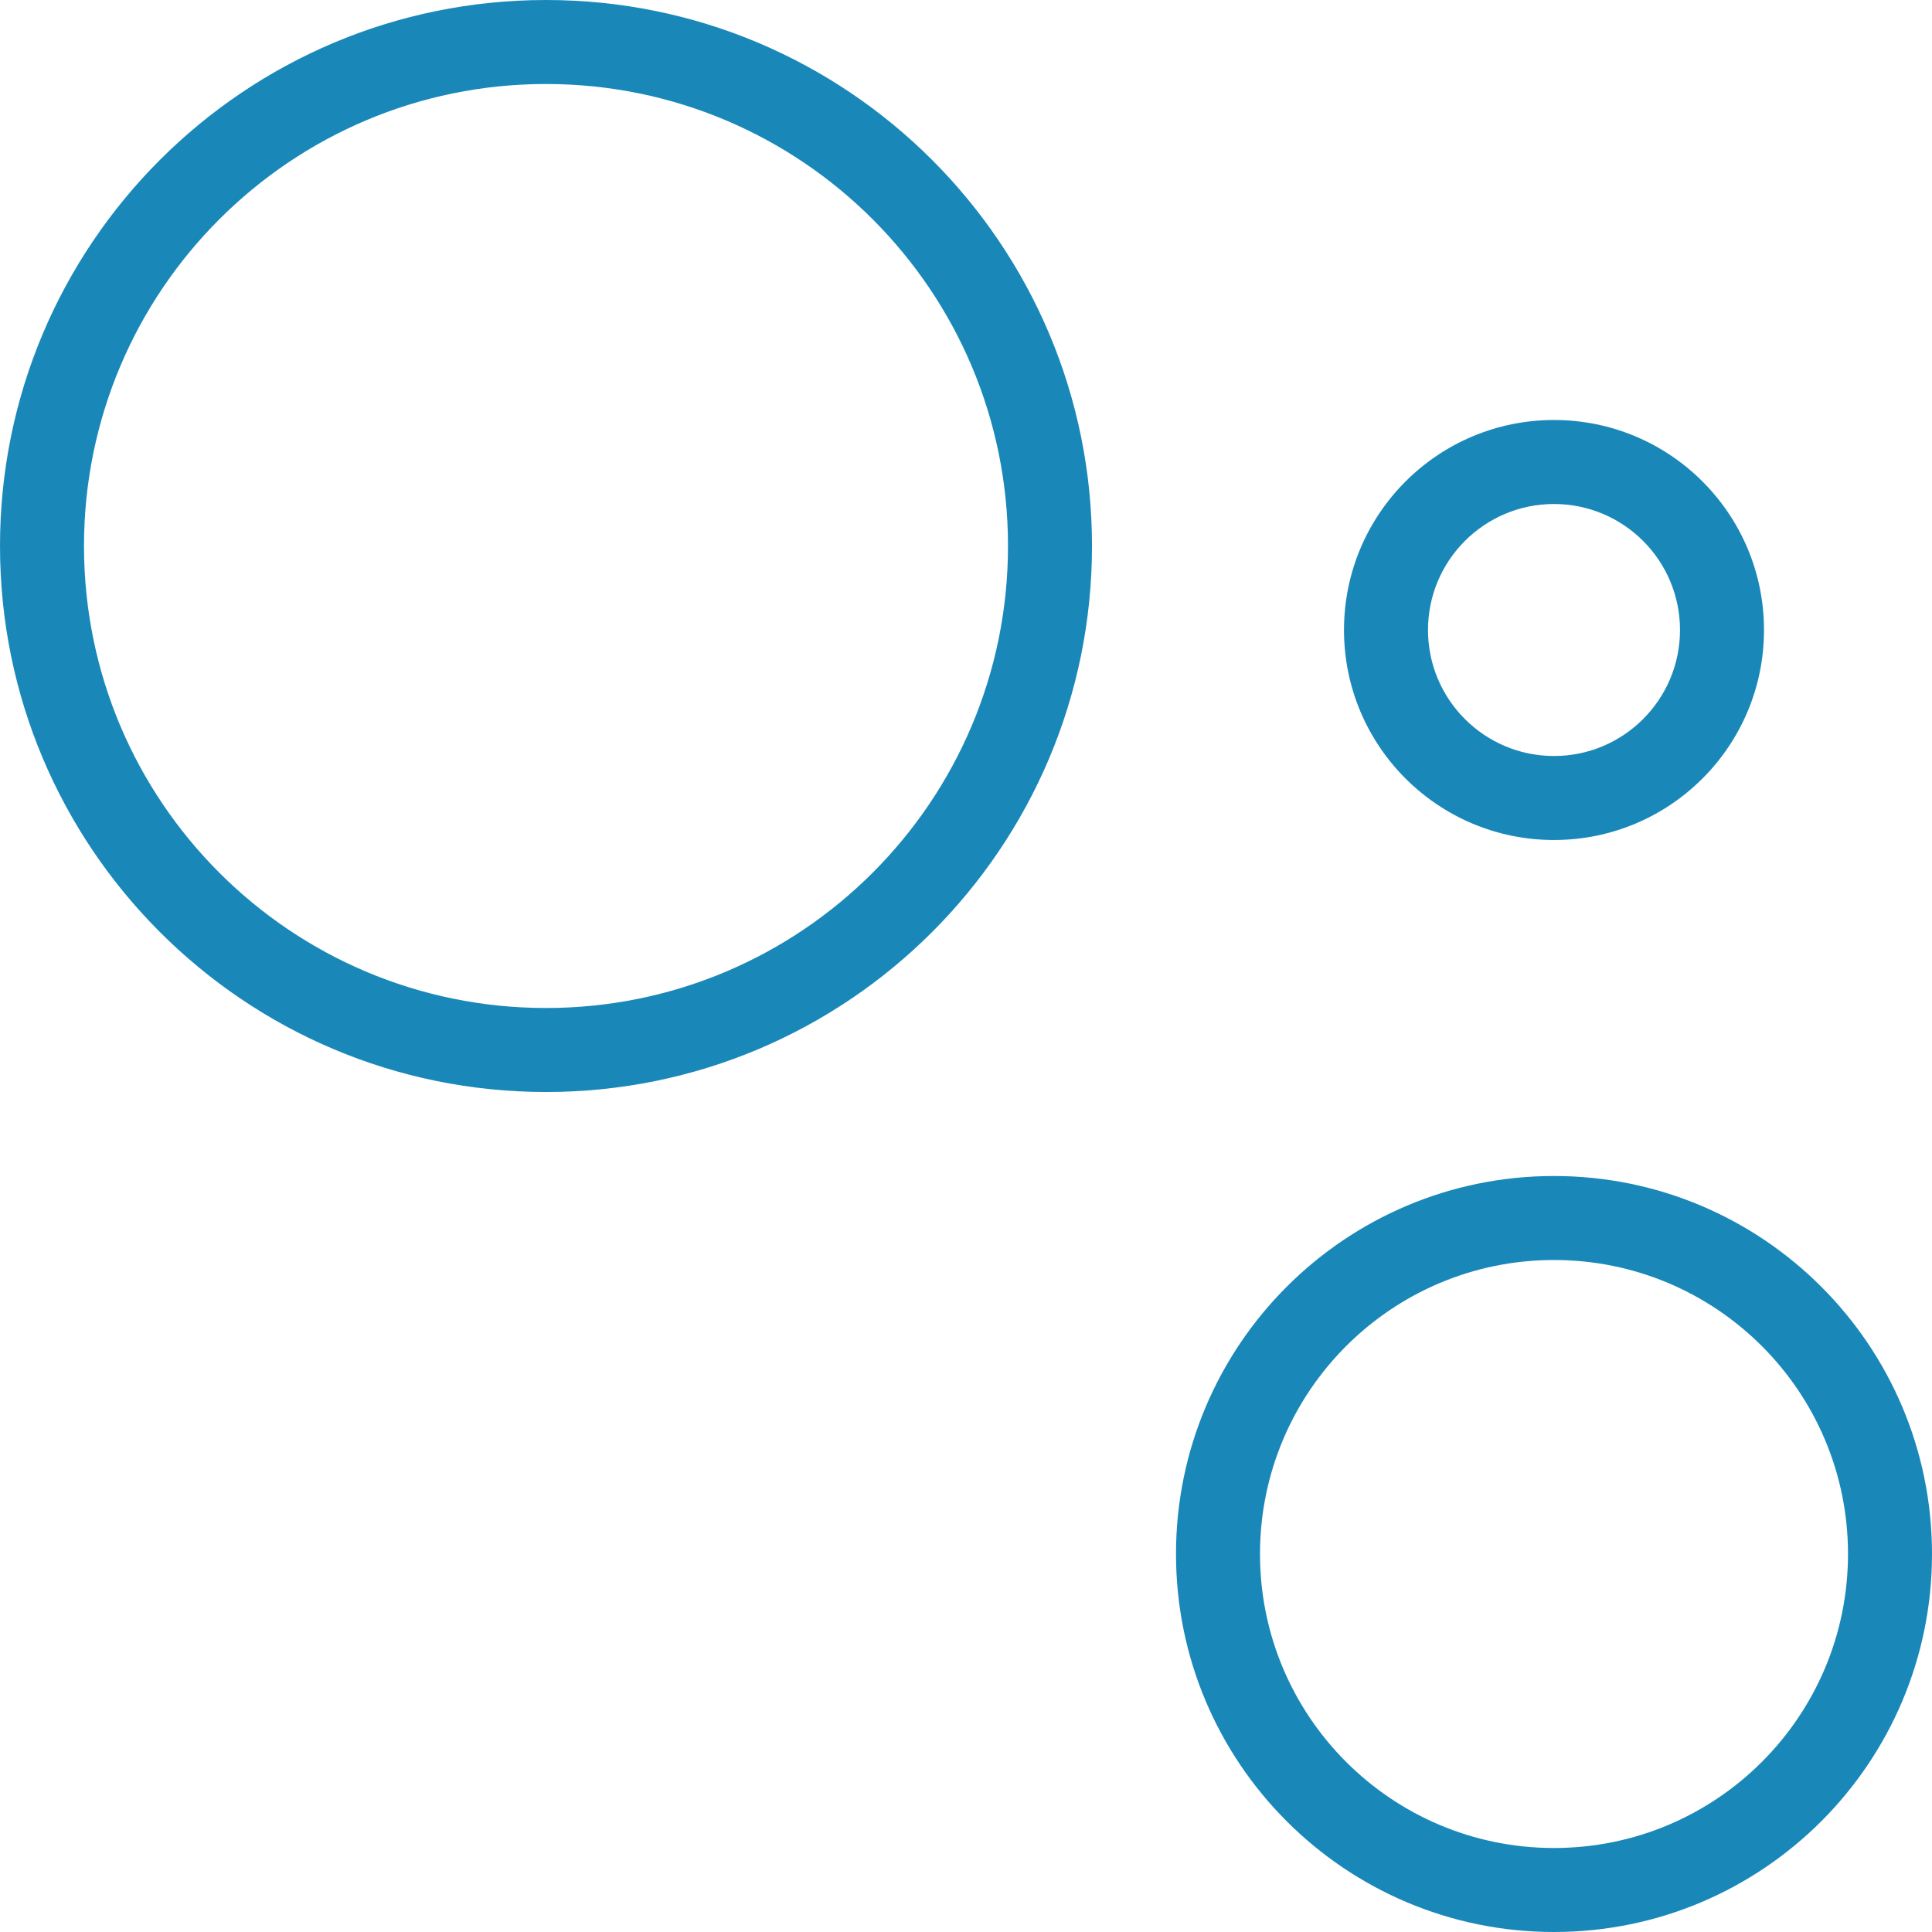<?xml version="1.0" encoding="UTF-8"?>
<svg xmlns="http://www.w3.org/2000/svg" xmlns:xlink="http://www.w3.org/1999/xlink" width="23px" height="23px" viewBox="0 0 23 23" version="1.1">
  <!-- Generator: Sketch 57.1 (83088) - https://sketch.com -->
  <title>01 Fragments / VeIcons / 24px / Componenets/ Blue / 6</title>
  <desc>Created with Sketch.</desc>
  <g id="Icons-Images" stroke="none" stroke-width="1" fill="none" fill-rule="evenodd">
    <g id="Final-Icons" transform="translate(-638, -706)">
      <g id="01-Fragments-/-VeIcons-/-24px-/-Componenets/-Blue-/-6" transform="translate(638, 706)">
        <g id="01-Fragments-/-VeIcons-/-24px-/-Componenets/-White-/-6">
          <g>
            <rect id="Rectangle-Copy-236" opacity="0.538" x="0" y="0" width="24" height="24"></rect>
            <g id="Group-55" fill="#1988B9">
              <path d="M18.5,23 C20.985,23 23,20.985 23,18.5 C23,16.015 20.985,14 18.5,14 C16.015,14 14,16.015 14,18.5 C14,20.985 16.015,23 18.5,23 Z M18.5,22 C16.567,22 15,20.433 15,18.5 C15,16.567 16.567,15 18.5,15 C20.433,15 22,16.567 22,18.5 C22,20.433 20.433,22 18.5,22 Z" id="Oval-Copy-107"></path>
              <path d="M18.5,10 C19.881,10 21,8.881 21,7.5 C21,6.119 19.881,5 18.5,5 C17.119,5 16,6.119 16,7.5 C16,8.881 17.119,10 18.5,10 Z M18.5,9 C17.672,9 17,8.328 17,7.5 C17,6.672 17.672,6 18.5,6 C19.328,6 20,6.672 20,7.5 C20,8.328 19.328,9 18.5,9 Z" id="Oval-Copy-108"></path>
              <path d="M6.5,13 C10.09,13 13,10.09 13,6.5 C13,2.91 10.09,0 6.5,0 C2.91,0 0,2.91 0,6.5 C0,10.09 2.91,13 6.5,13 Z M6.5,12 C3.462,12 1,9.538 1,6.5 C1,3.462 3.462,1 6.5,1 C9.538,1 12,3.462 12,6.5 C12,9.538 9.538,12 6.5,12 Z" id="Oval-Copy-151"></path>
            </g>
          </g>
        </g>
      </g>
    </g>
  </g>
</svg>
